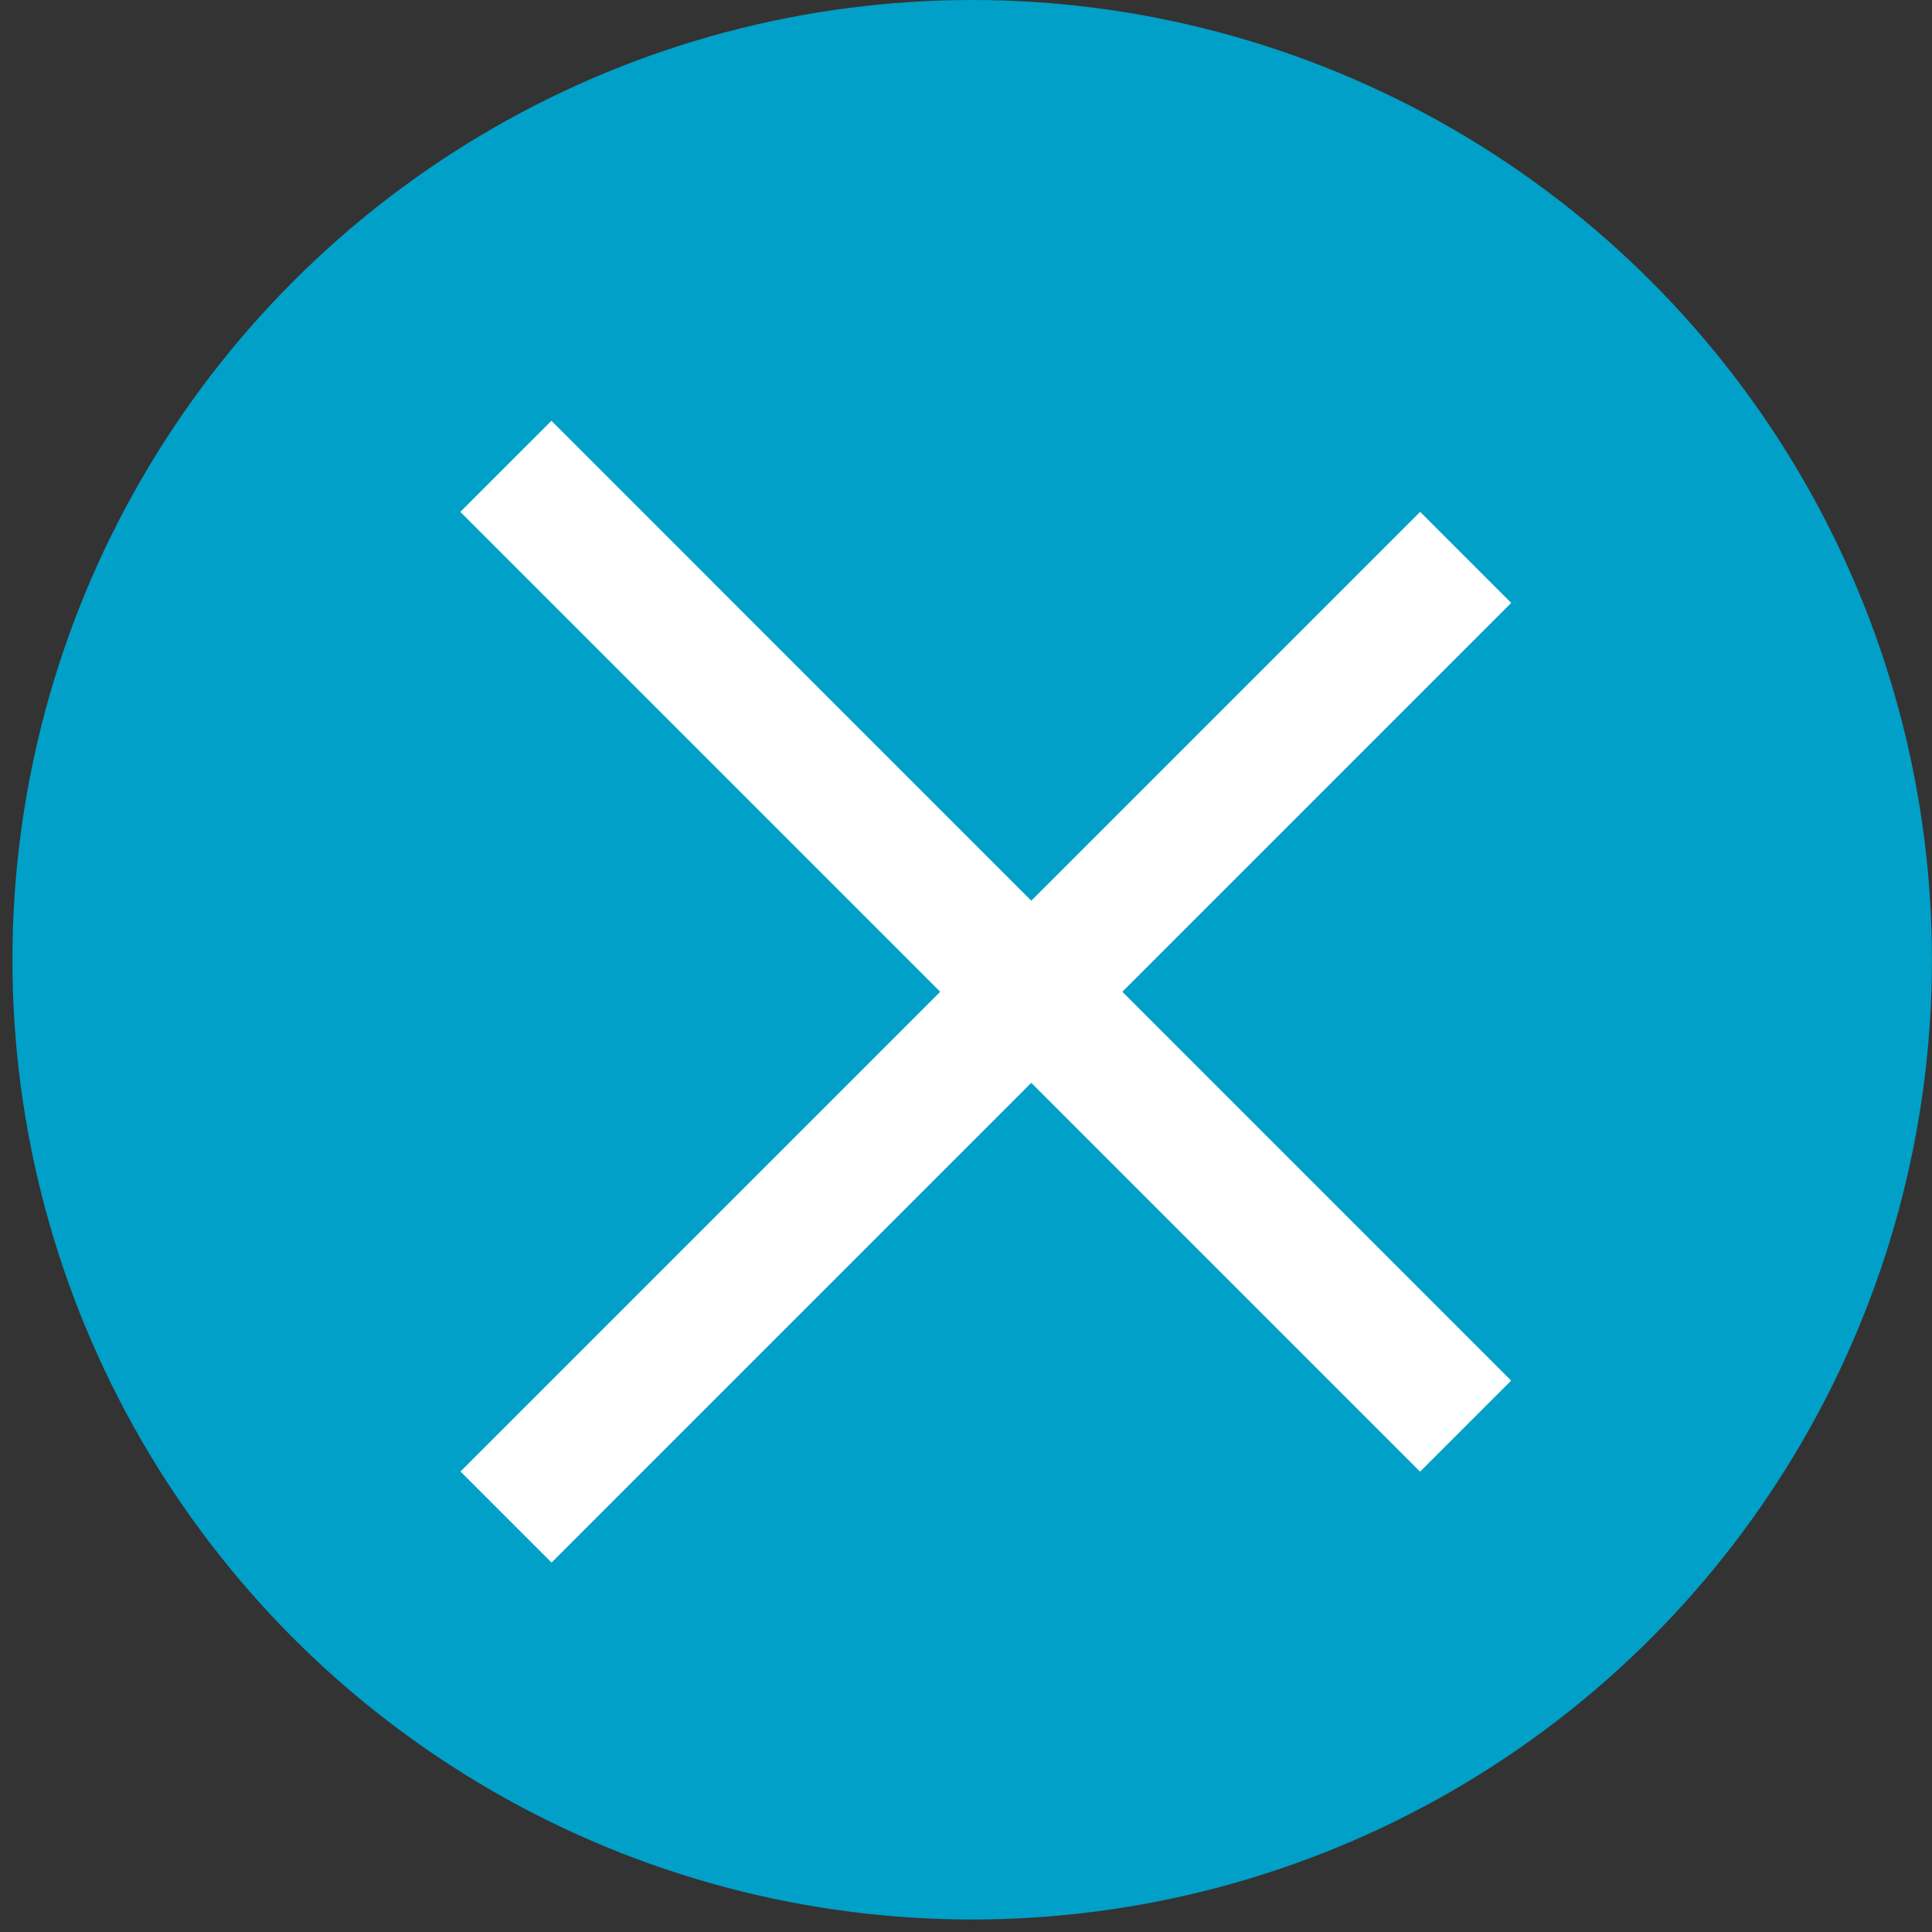 <svg width="30" height="30" viewBox="0 0 30 30" fill="none" xmlns="http://www.w3.org/2000/svg">
<rect x="0" y="0" width="30" height="30" fill="#333333" stroke="none"/>
<g id="Group 34">
<circle id="Ellipse 2" cx="15.096" cy="14.903" r="14.903" fill="#00A0C8"/>
<g id="x">
<line id="Line 1" x1="7.855" y1="7.241" x2="22.758" y2="22.145" stroke="white" stroke-width="2"/>
<line id="Line 2" y1="-1" x2="21.077" y2="-1" transform="matrix(-0.707 0.707 -0.707 -0.707 22.052 7.948)" stroke="white" stroke-width="2"/>
</g>
</g>
</svg>
